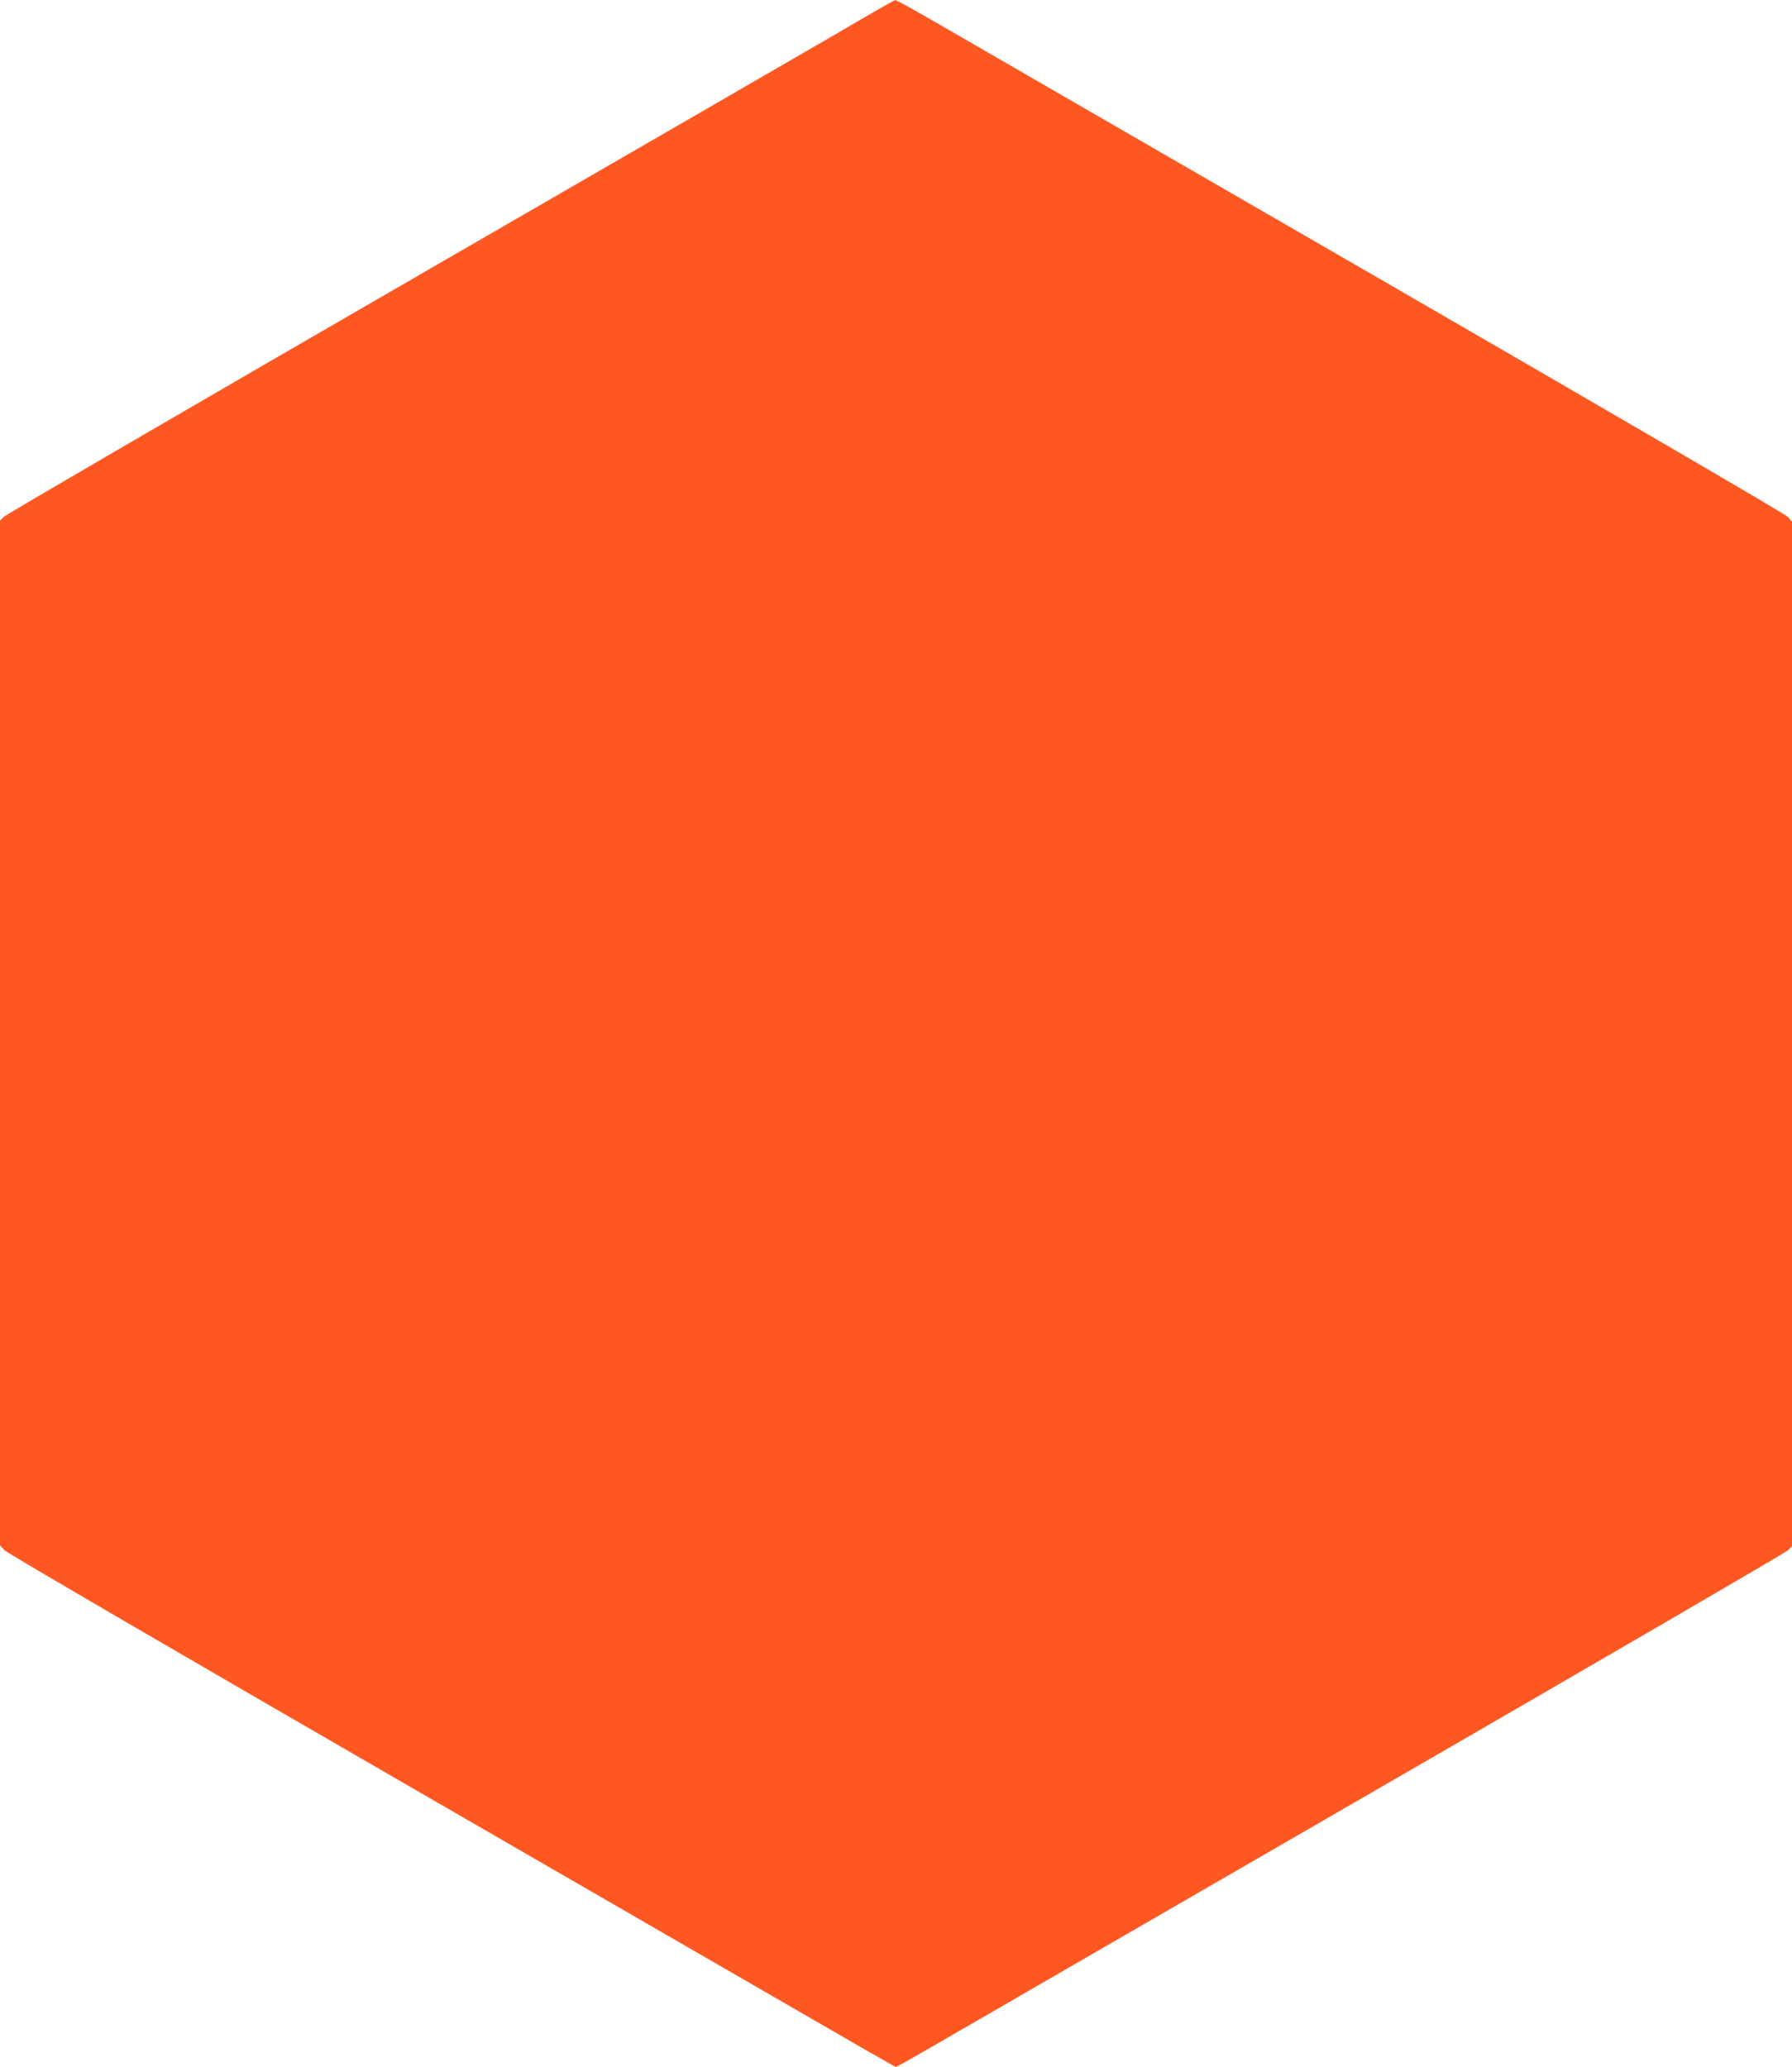 <?xml version="1.0" standalone="no"?>
<!DOCTYPE svg PUBLIC "-//W3C//DTD SVG 20010904//EN"
 "http://www.w3.org/TR/2001/REC-SVG-20010904/DTD/svg10.dtd">
<svg version="1.0" xmlns="http://www.w3.org/2000/svg"
 width="1110pt" height="1280pt" viewBox="0 0 1110 1280"
 preserveAspectRatio="xMidYMid meet">
<g transform="translate(0,1280) scale(0.1,-0.1)"
fill="#ff5722" stroke="none">
<path d="M5385 12710 c-82 -49 -1315 -762 -2740 -1585 -1424 -823 -2602 -1508
-2617 -1523 l-28 -26 0 -3173 0 -3173 27 -30 c16 -17 1116 -658 2558 -1491
1392 -804 2626 -1517 2744 -1585 118 -68 217 -124 221 -124 4 0 103 56 221
124 118 68 1352 782 2744 1586 1392 804 2542 1473 2558 1488 l27 26 0 3173 0
3173 -27 30 c-16 17 -1116 658 -2558 1491 -1392 804 -2626 1517 -2744 1585
-118 68 -219 124 -225 123 -6 0 -78 -41 -161 -89z"/>
</g>
</svg>
